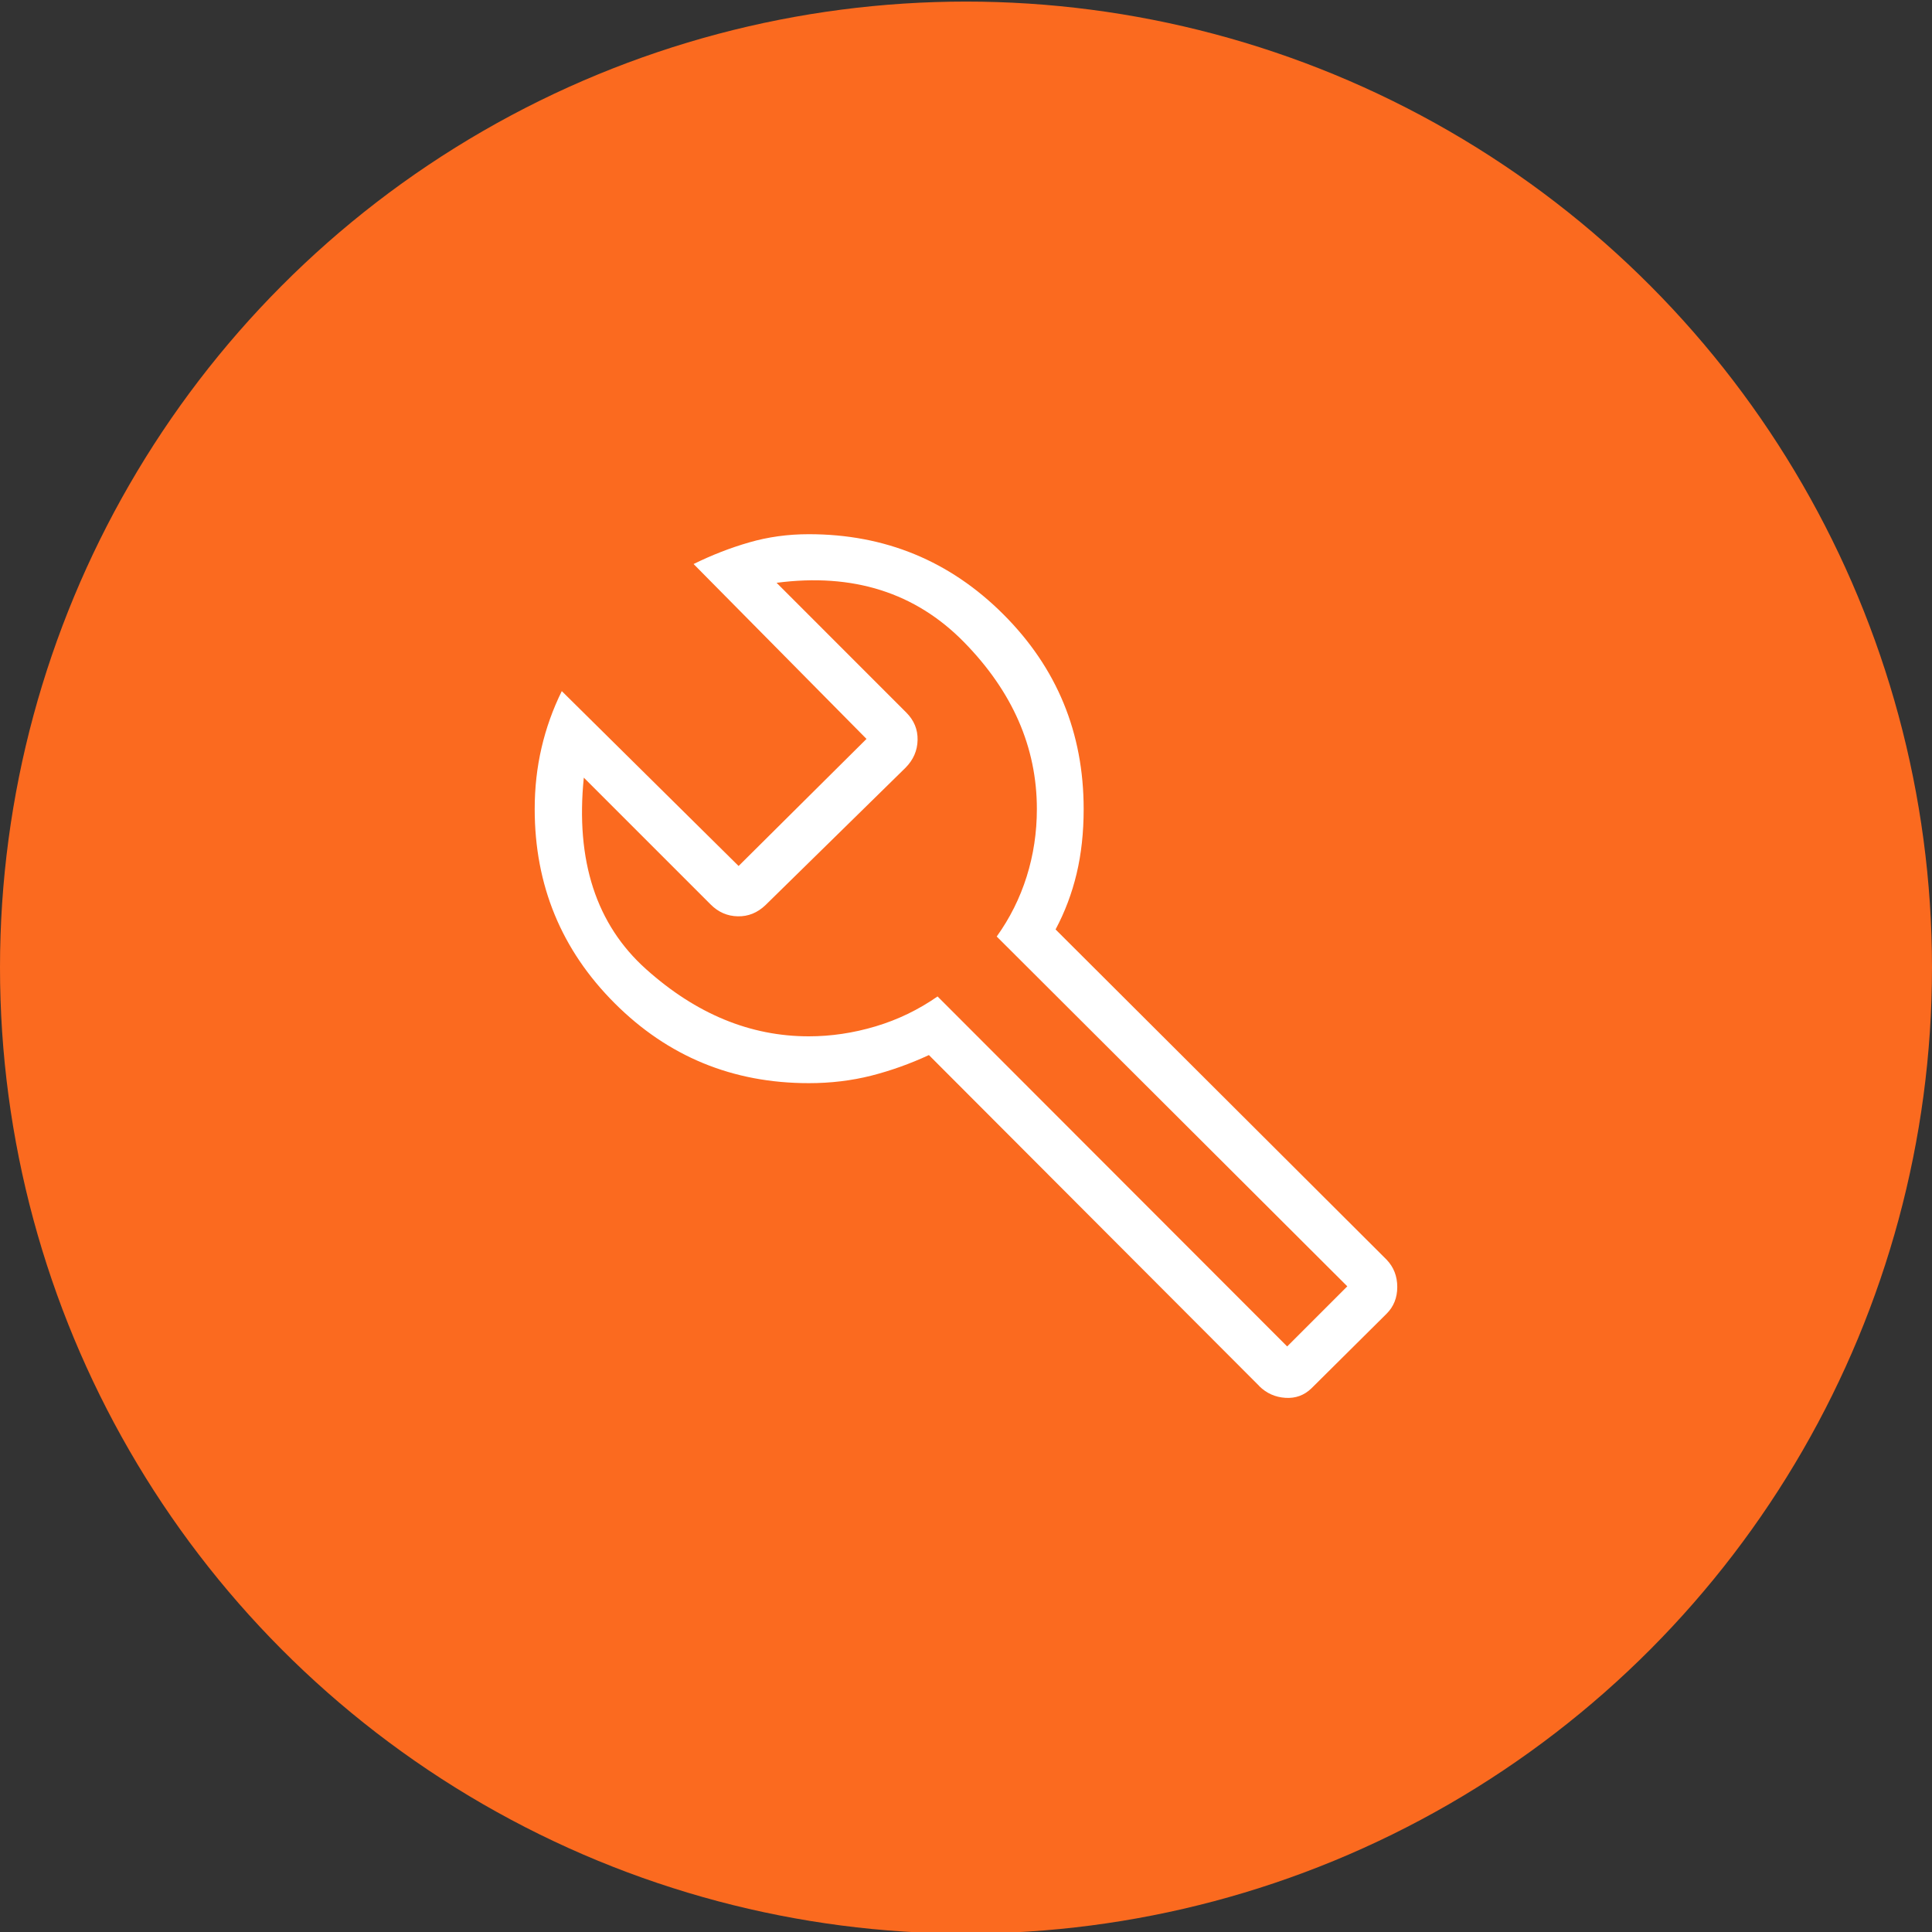 <svg xmlns="http://www.w3.org/2000/svg" id="Livello_1" viewBox="0 0 500 500"><rect x="0" y="0" width="500" height="500" fill="#333333" stroke="none"/><defs><style>      .cls-1 {        fill: #fff;      }      .cls-2 {        fill: #fb6a1f;      }    </style></defs><circle class="cls-2" cx="250" cy="250.41" r="250"></circle><path class="cls-1" d="M325.92,358.73l-85.52-85.68c-4.85,2.25-9.82,4.03-14.91,5.33-5.09,1.29-10.47,1.94-16.17,1.94-19.71,0-36.46-6.9-50.25-20.69-13.79-13.79-20.69-30.54-20.69-50.25,0-5.49.59-10.78,1.77-15.86,1.18-5.08,2.93-9.97,5.24-14.66l45.76,45.26,33.1-32.89-44.75-45.26c4.69-2.31,9.48-4.18,14.37-5.59,4.89-1.42,10.04-2.13,15.45-2.13,19.74,0,36.53,6.92,50.37,20.76,13.84,13.84,20.76,30.63,20.76,50.38,0,6.05-.61,11.62-1.82,16.7-1.21,5.08-3.02,9.9-5.45,14.45l85.66,85.45c1.85,1.93,2.77,4.29,2.77,7.08,0,2.79-.93,5.1-2.78,6.94l-19.45,19.31c-1.86,1.79-4.1,2.61-6.72,2.44-2.63-.17-4.88-1.17-6.75-3.01ZM333.12,348.46l15.56-15.56-90.73-90.53c3.4-4.74,5.99-9.91,7.75-15.51,1.76-5.6,2.64-11.43,2.64-17.48,0-15.98-6.29-30.38-18.86-43.2-12.57-12.82-28.74-17.94-48.5-15.35l33.56,33.57c2.01,2.01,2.99,4.38,2.93,7.11-.05,2.73-1.09,5.12-3.1,7.16l-36.27,35.58c-2.08,1.98-4.46,2.95-7.16,2.89-2.7-.05-5.04-1.07-7.02-3.06l-32.83-32.83c-2.17,21.5,3.21,38.04,16.15,49.6,12.93,11.57,26.95,17.35,42.07,17.35,5.79,0,11.55-.86,17.3-2.58,5.75-1.72,11.09-4.3,16.03-7.74l90.47,90.57Z"></path></svg>
